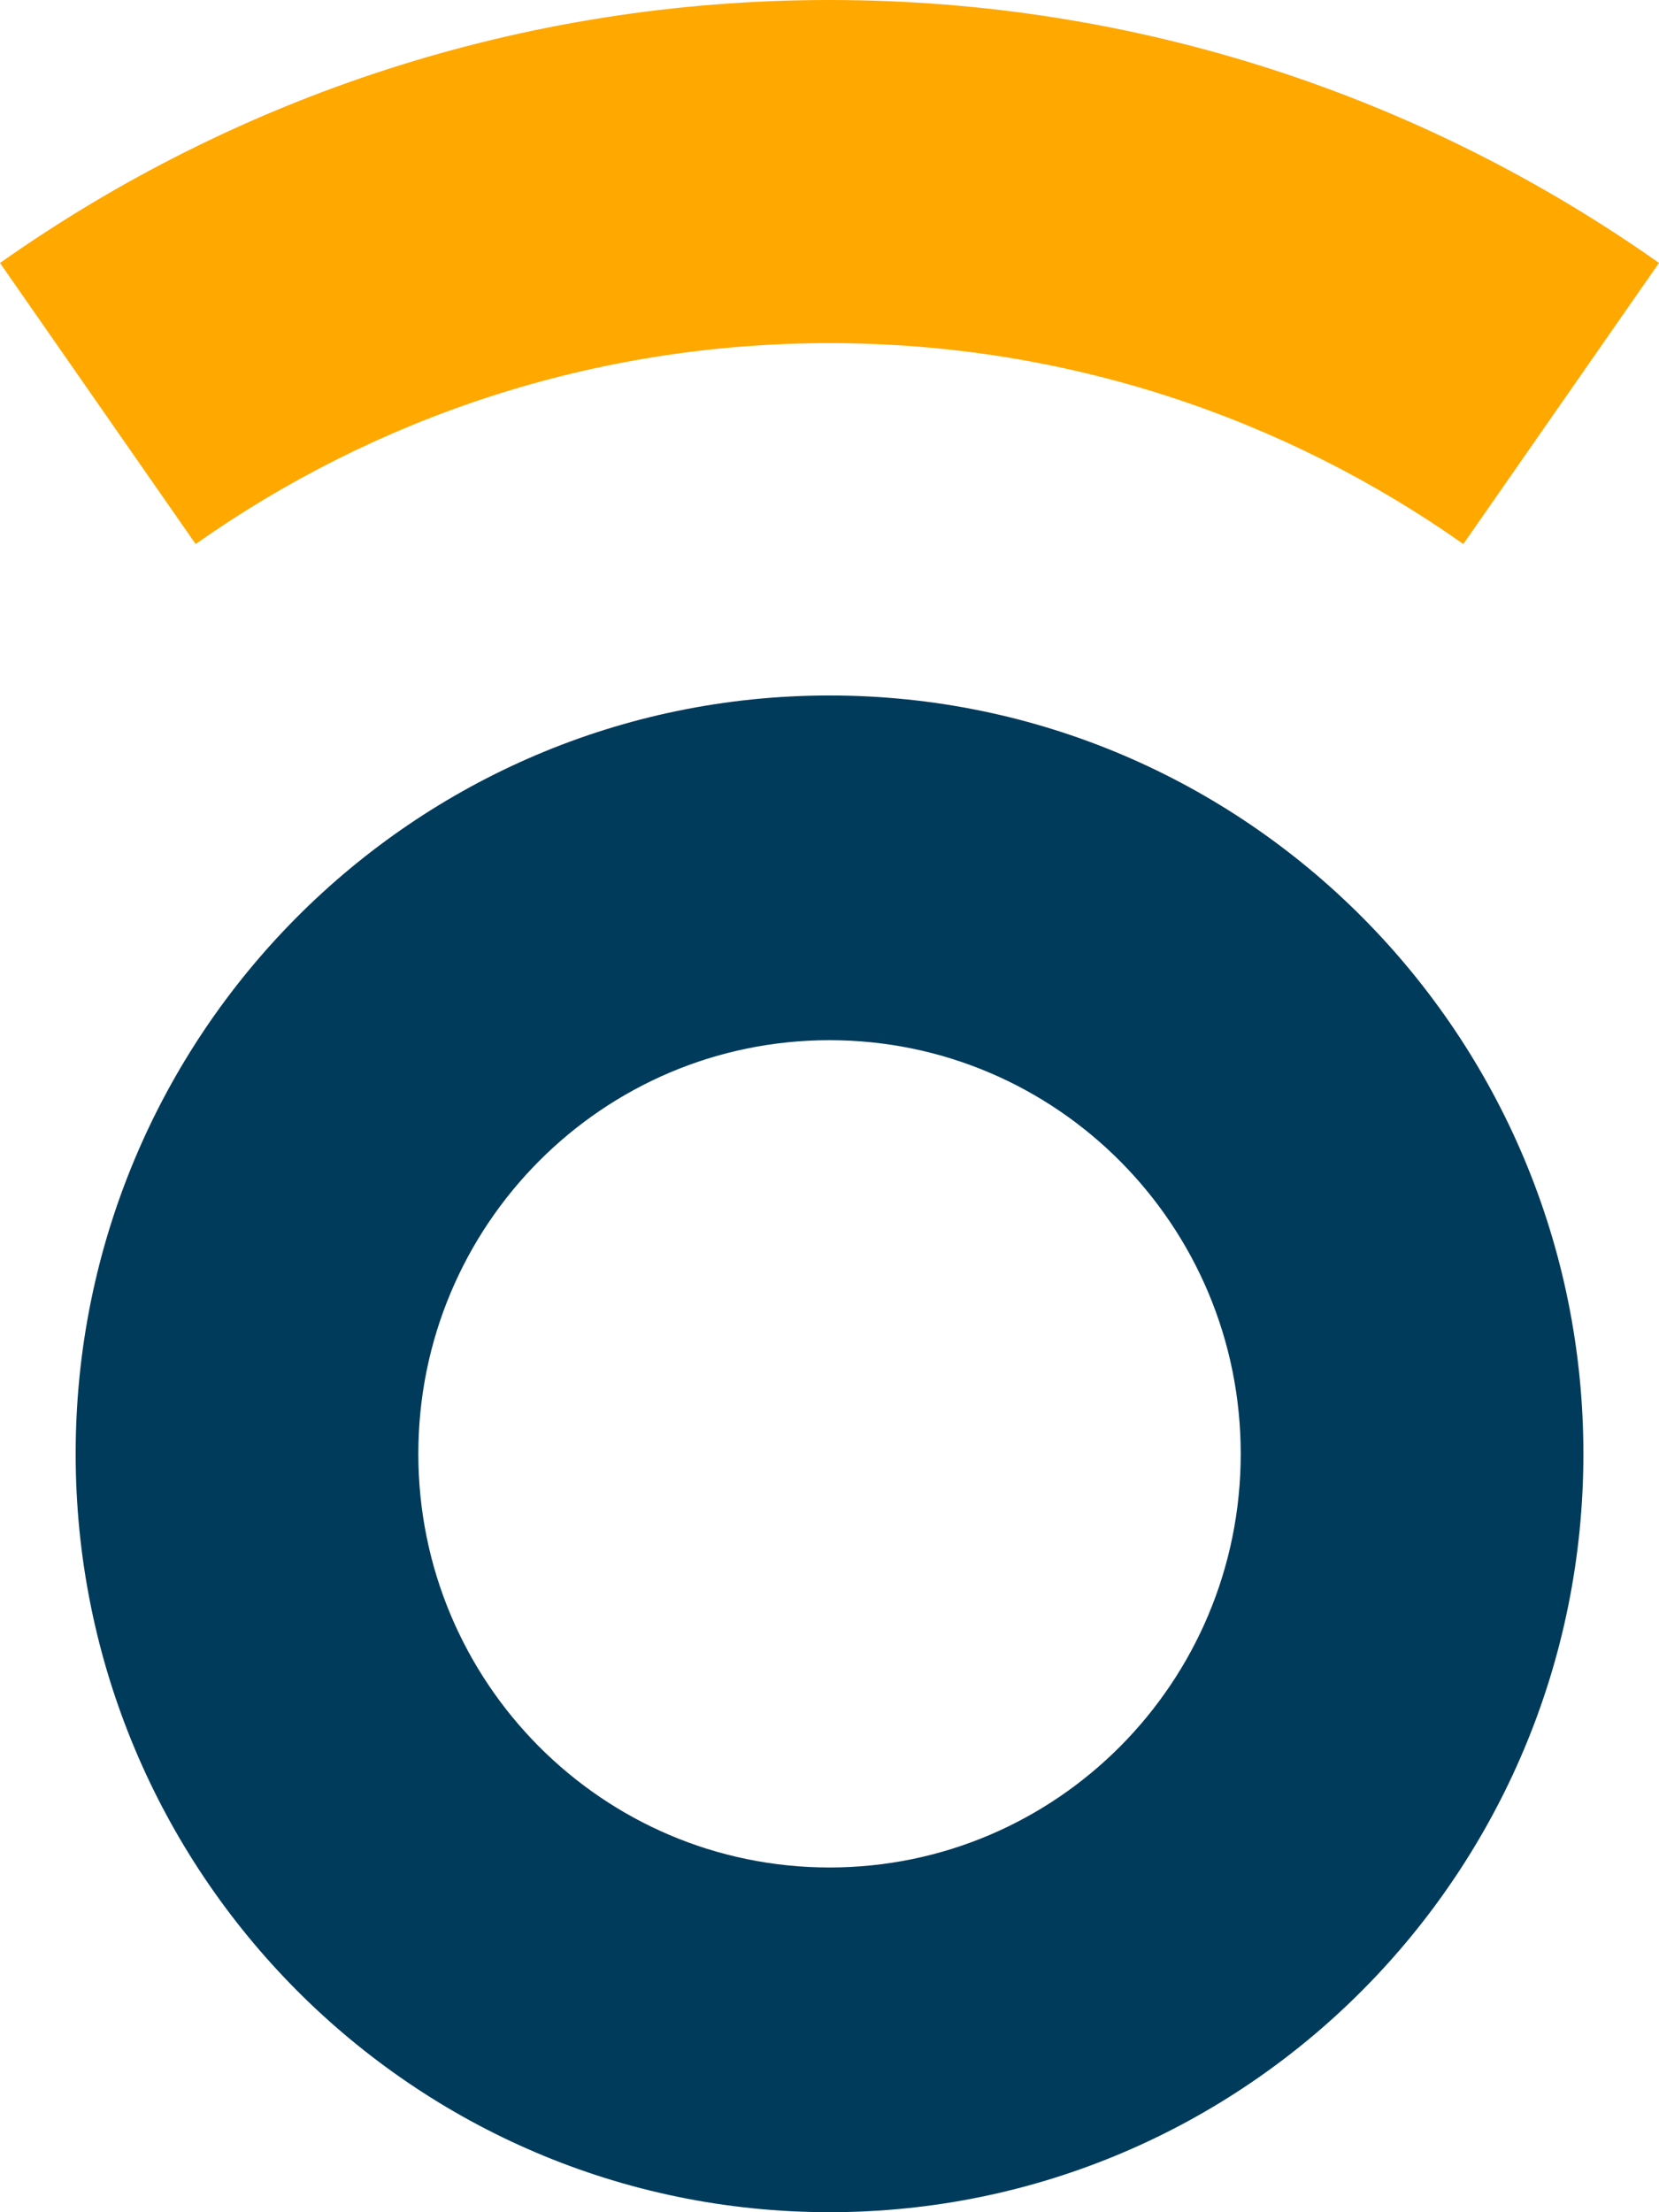 <svg width="63" height="84" viewBox="0 0 63 84" fill="none" xmlns="http://www.w3.org/2000/svg">
<path fill-rule="evenodd" clip-rule="evenodd" d="M31.501 83.999C47.312 83.999 60.129 71.107 60.129 55.204C60.129 39.3 47.312 26.408 31.501 26.408C15.69 26.408 2.873 39.3 2.873 55.204C2.873 71.107 15.69 83.999 31.501 83.999ZM31.501 70.91C40.124 70.91 47.116 63.878 47.116 55.204C47.116 46.529 40.124 39.497 31.501 39.497C22.878 39.497 15.886 46.529 15.886 55.204C15.886 63.878 22.878 70.91 31.501 70.91Z" fill="#013B5B"/>
<path d="M0 9.985L7.43 20.658C14.244 15.851 22.544 13.029 31.5 13.029C40.454 13.029 48.755 15.851 55.569 20.658L63 9.984C54.083 3.693 43.219 0 31.5 0C19.78 0 8.918 3.693 0 9.985Z" fill="#FFA800"/>
</svg>

